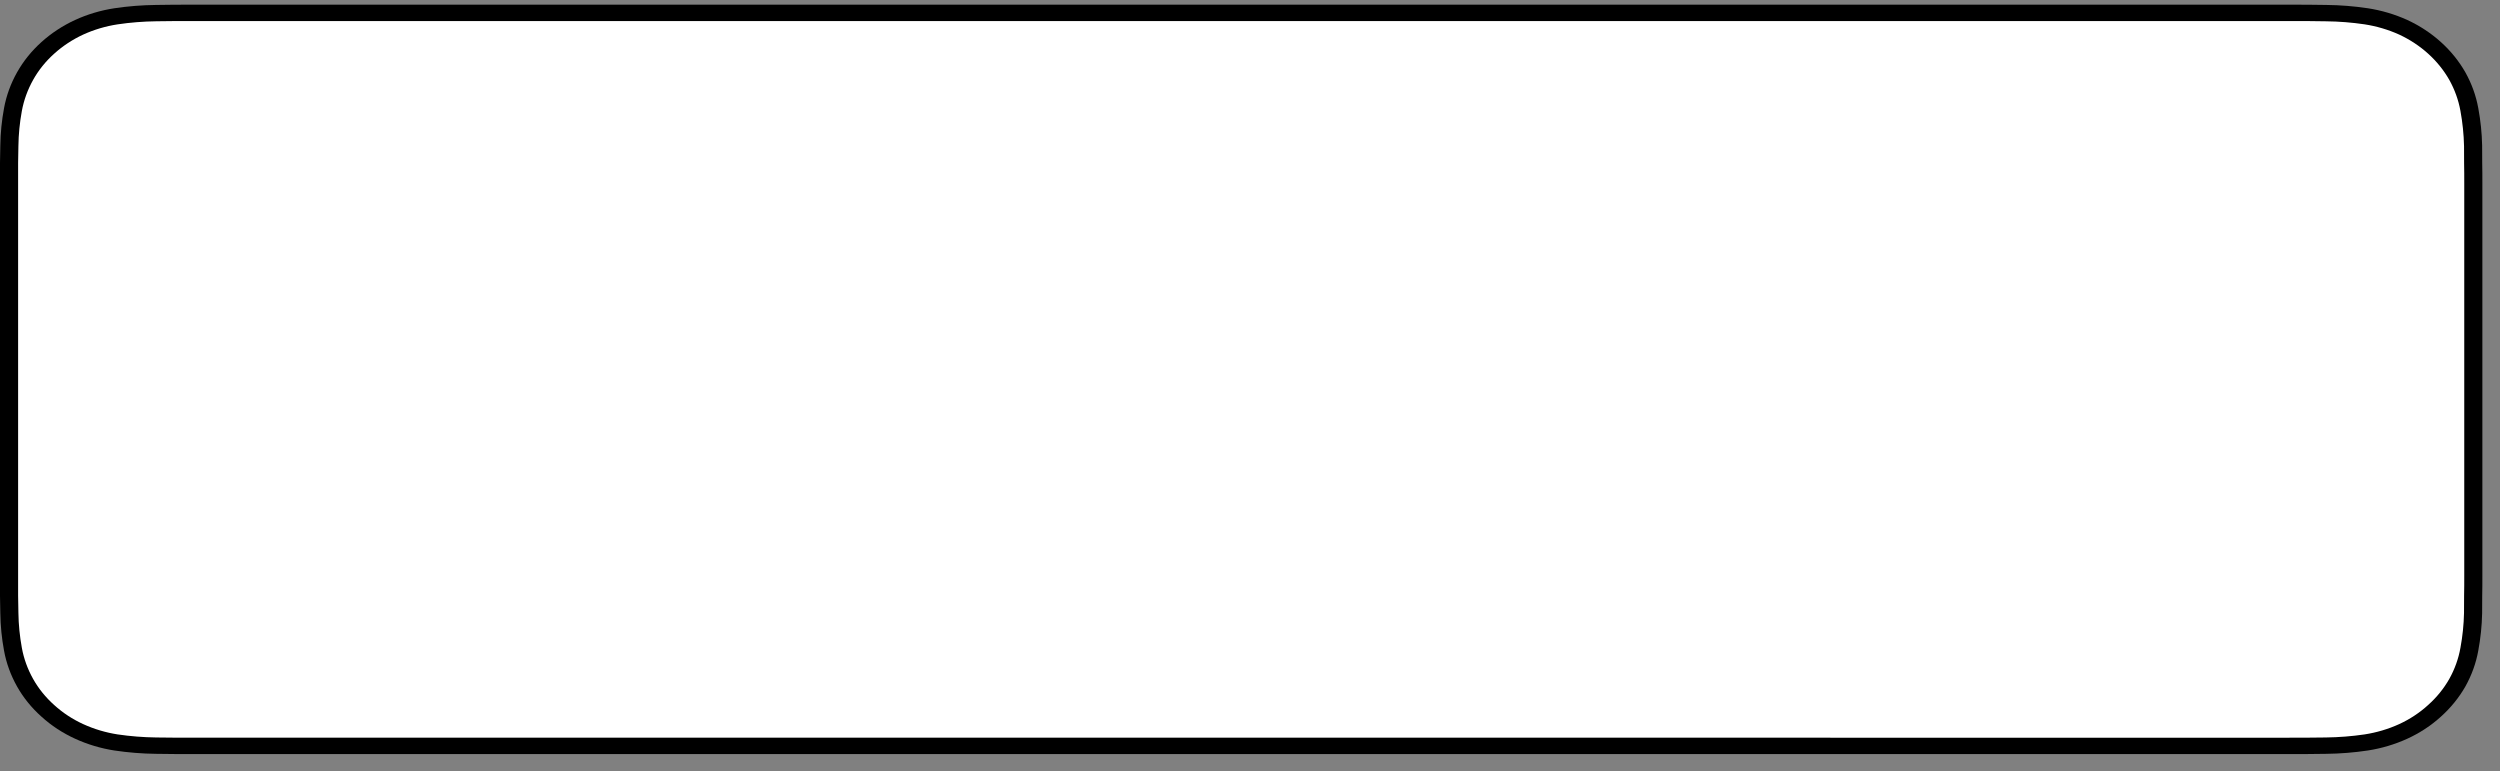 <svg width="94" height="29" viewBox="0 0 94 29" fill="none" xmlns="http://www.w3.org/2000/svg">
<rect x="0" y="0" width="94" height="29" fill="#808080" stroke="none"/>
<path d="M85.904 0.176H7.437C7.151 0.176 6.868 0.176 6.583 0.177C6.344 0.178 6.107 0.183 5.866 0.186C5.343 0.192 4.82 0.233 4.303 0.31C3.787 0.389 3.287 0.538 2.821 0.752C2.354 0.968 1.928 1.248 1.558 1.582C1.186 1.916 0.876 2.302 0.639 2.724C0.402 3.146 0.238 3.598 0.152 4.065C0.065 4.531 0.018 5.003 0.012 5.475C0.005 5.691 0.004 5.908 0 6.124V22.407C0.004 22.625 0.005 22.837 0.012 23.056C0.018 23.529 0.065 24 0.152 24.466C0.237 24.933 0.402 25.386 0.639 25.808C0.875 26.229 1.186 26.613 1.558 26.945C1.927 27.281 2.353 27.561 2.821 27.775C3.287 27.989 3.787 28.139 4.303 28.219C4.82 28.296 5.343 28.338 5.866 28.344C6.107 28.349 6.344 28.352 6.583 28.352C6.868 28.353 7.151 28.353 7.437 28.353H85.904C86.185 28.353 86.47 28.353 86.75 28.352C86.988 28.352 87.231 28.349 87.469 28.344C87.992 28.338 88.513 28.296 89.029 28.219C89.547 28.139 90.048 27.989 90.517 27.775C90.984 27.561 91.41 27.281 91.779 26.945C92.15 26.612 92.461 26.228 92.7 25.808C92.936 25.385 93.099 24.933 93.183 24.466C93.27 24 93.319 23.529 93.328 23.056C93.331 22.837 93.331 22.625 93.331 22.407C93.337 22.151 93.337 21.896 93.337 21.636V6.893C93.337 6.635 93.337 6.379 93.331 6.124C93.331 5.908 93.331 5.691 93.328 5.475C93.319 5.003 93.27 4.531 93.183 4.065C93.099 3.599 92.936 3.147 92.7 2.724C92.219 1.877 91.456 1.187 90.517 0.752C90.048 0.539 89.547 0.39 89.029 0.31C88.513 0.233 87.992 0.191 87.469 0.186C87.231 0.182 86.988 0.178 86.75 0.177C86.47 0.176 86.185 0.176 85.904 0.176V0.176Z" fill="black"/>
<path d="M6.587 27.736C6.349 27.736 6.117 27.733 5.881 27.729C5.393 27.723 4.906 27.685 4.423 27.614C3.974 27.544 3.538 27.414 3.131 27.228C2.728 27.044 2.36 26.802 2.041 26.512C1.719 26.225 1.45 25.893 1.245 25.528C1.039 25.161 0.896 24.767 0.822 24.361C0.742 23.924 0.698 23.482 0.692 23.04C0.687 22.891 0.681 22.397 0.681 22.397V6.124C0.681 6.124 0.688 5.637 0.692 5.494C0.698 5.052 0.741 4.611 0.821 4.175C0.896 3.767 1.039 3.373 1.245 3.004C1.449 2.639 1.716 2.307 2.037 2.019C2.358 1.729 2.727 1.486 3.131 1.299C3.537 1.114 3.972 0.985 4.42 0.916C4.904 0.844 5.393 0.806 5.883 0.8L6.587 0.792H86.746L87.458 0.801C87.944 0.806 88.428 0.844 88.908 0.915C89.361 0.985 89.8 1.115 90.211 1.301C91.02 1.678 91.679 2.274 92.095 3.006C92.298 3.372 92.439 3.763 92.512 4.167C92.593 4.607 92.638 5.051 92.648 5.497C92.65 5.696 92.65 5.911 92.65 6.124C92.656 6.388 92.656 6.639 92.656 6.893V21.636C92.656 21.892 92.656 22.141 92.65 22.393C92.65 22.622 92.65 22.832 92.647 23.048C92.638 23.486 92.593 23.922 92.513 24.354C92.441 24.763 92.299 25.16 92.092 25.53C91.887 25.891 91.619 26.221 91.3 26.506C90.981 26.798 90.613 27.041 90.209 27.227C89.799 27.414 89.36 27.544 88.908 27.614C88.425 27.685 87.938 27.723 87.45 27.729C87.221 27.733 86.982 27.736 86.75 27.736L85.904 27.738L6.587 27.736Z" fill="white"/>
</svg>
